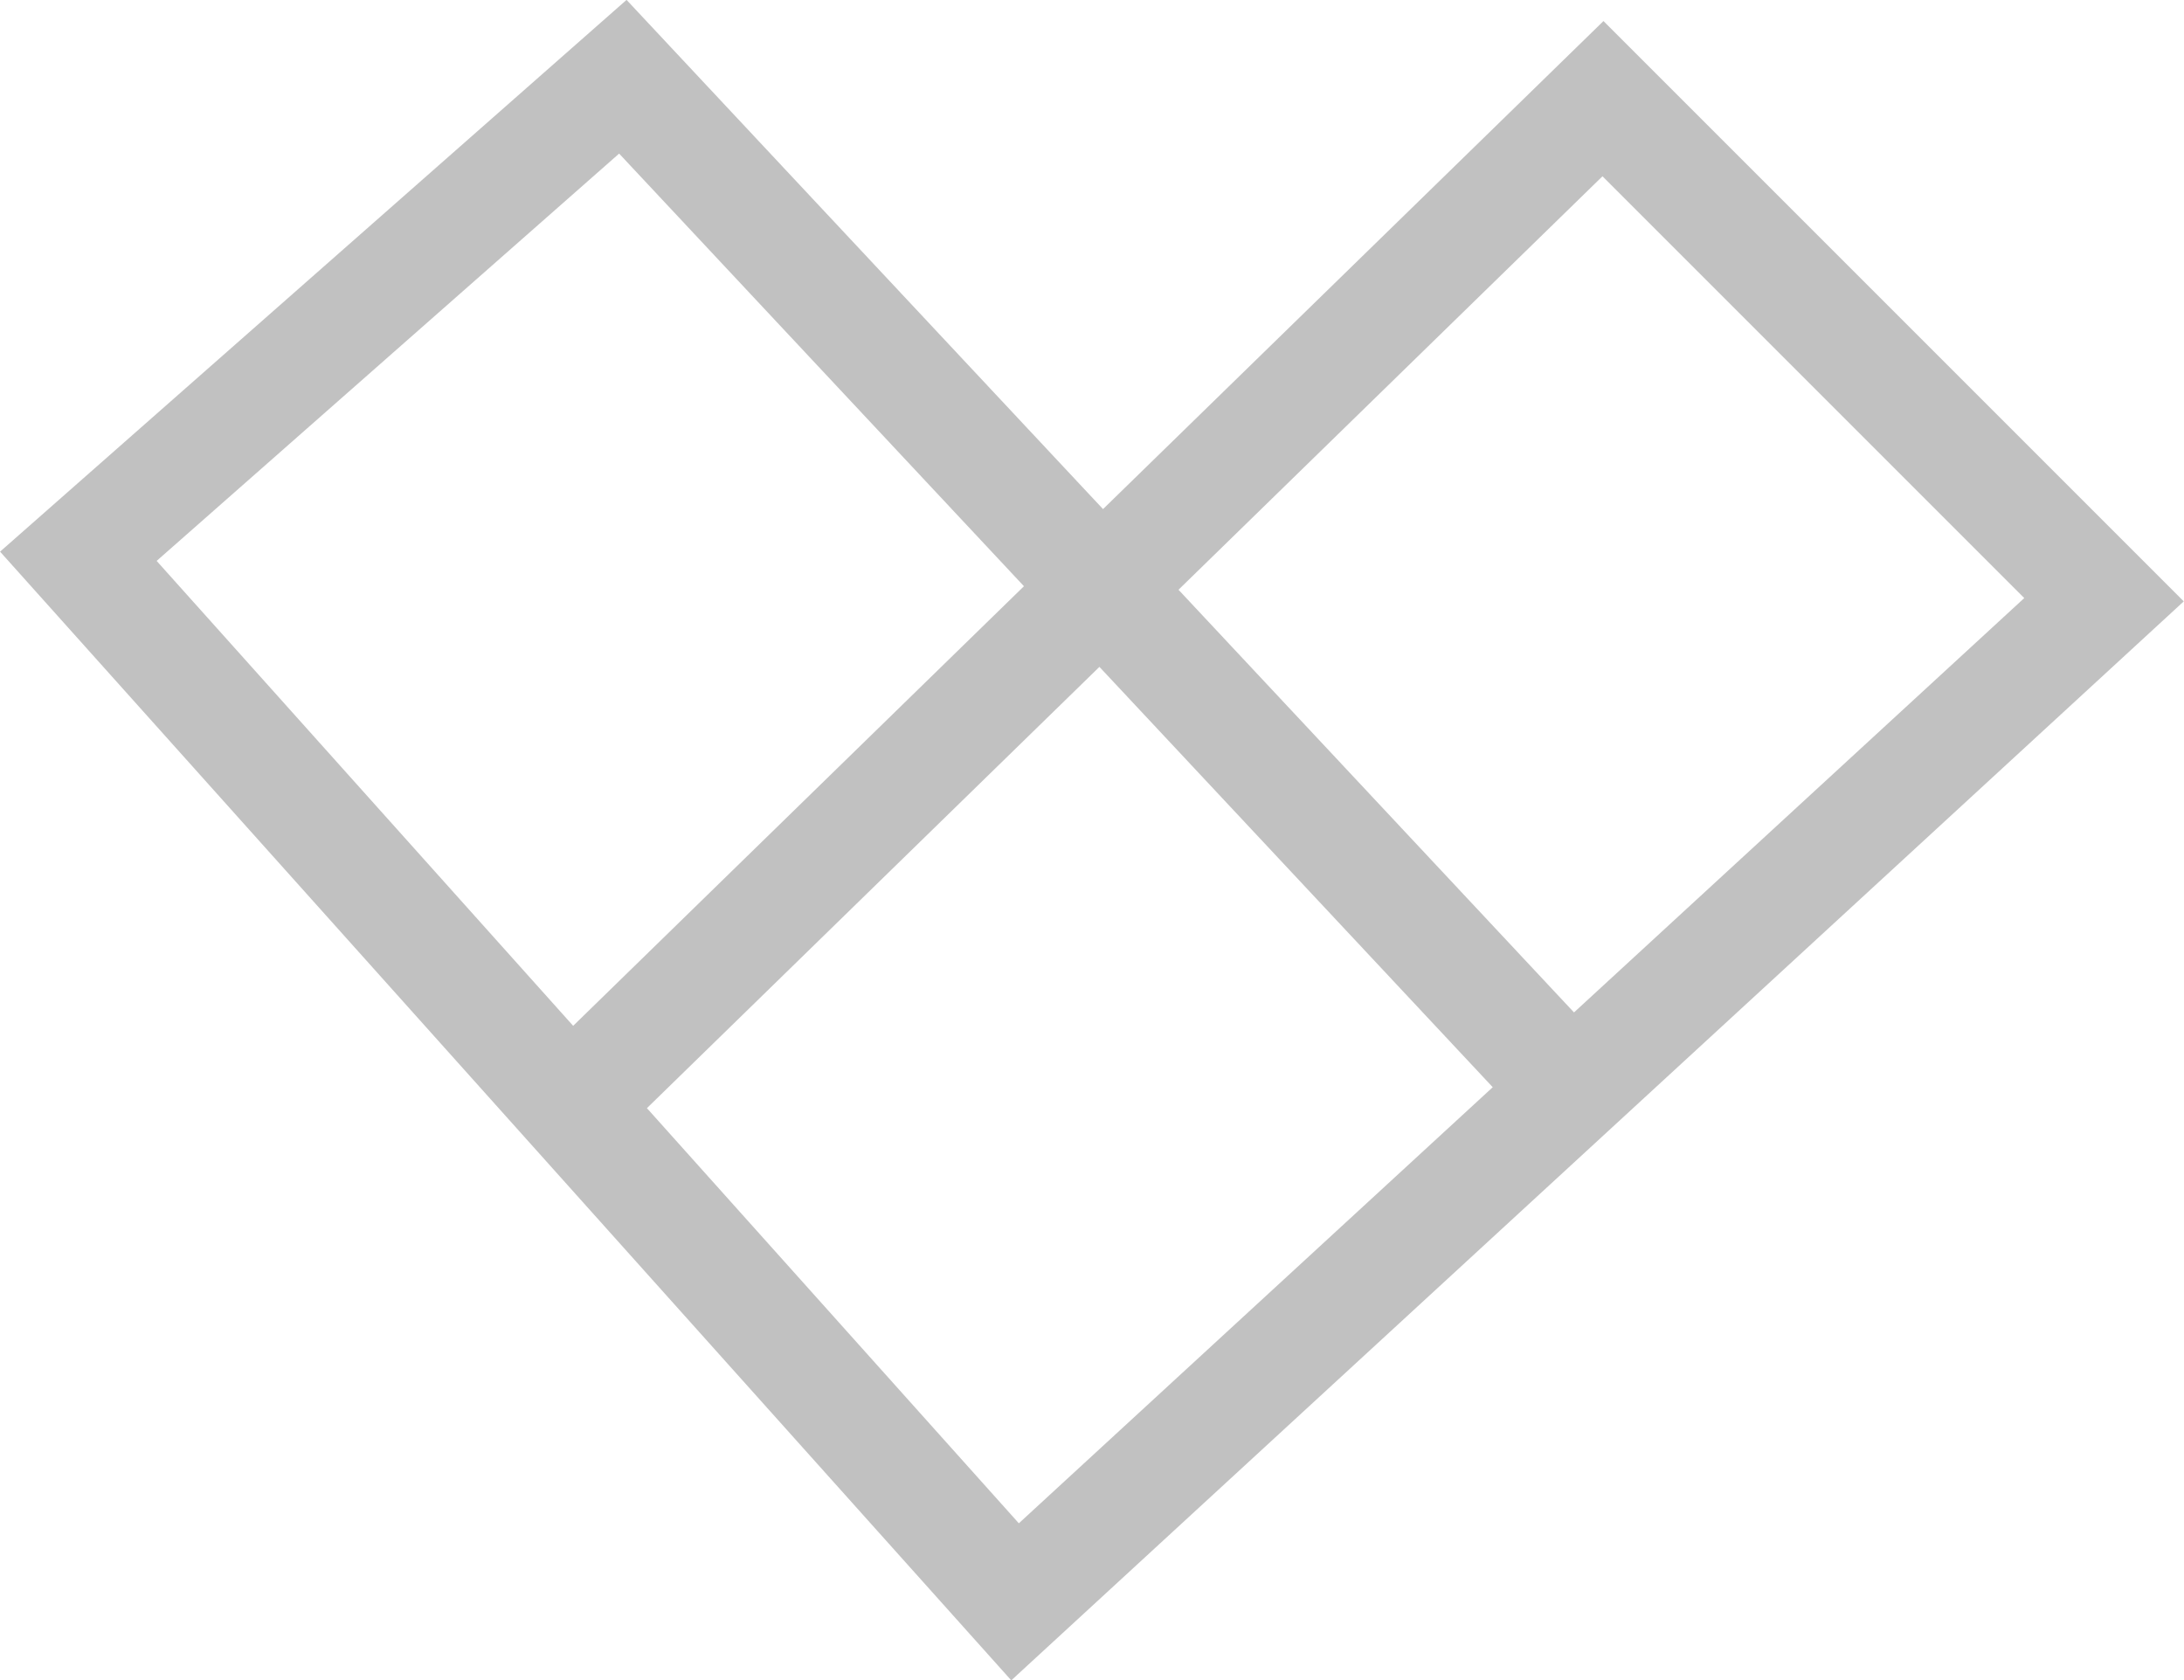 <?xml version="1.0" encoding="UTF-8"?>
<svg id="Calque_2" data-name="Calque 2" xmlns="http://www.w3.org/2000/svg" viewBox="0 0 53.79 41.38">
  <defs>
    <style>
      .cls-1 {
        fill: none;
        opacity: .5;
        stroke: #848484;
        stroke-miterlimit: 10;
        stroke-width: 2.72px;
      }
    </style>
  </defs>
  <g id="menu">
    <polyline class="cls-1" points="38.94 27.11 15.34 1.89 1.93 13.7 25 39.45 51.82 14.77 39.48 2.43 14.1 27.18"/>
  </g>
</svg>